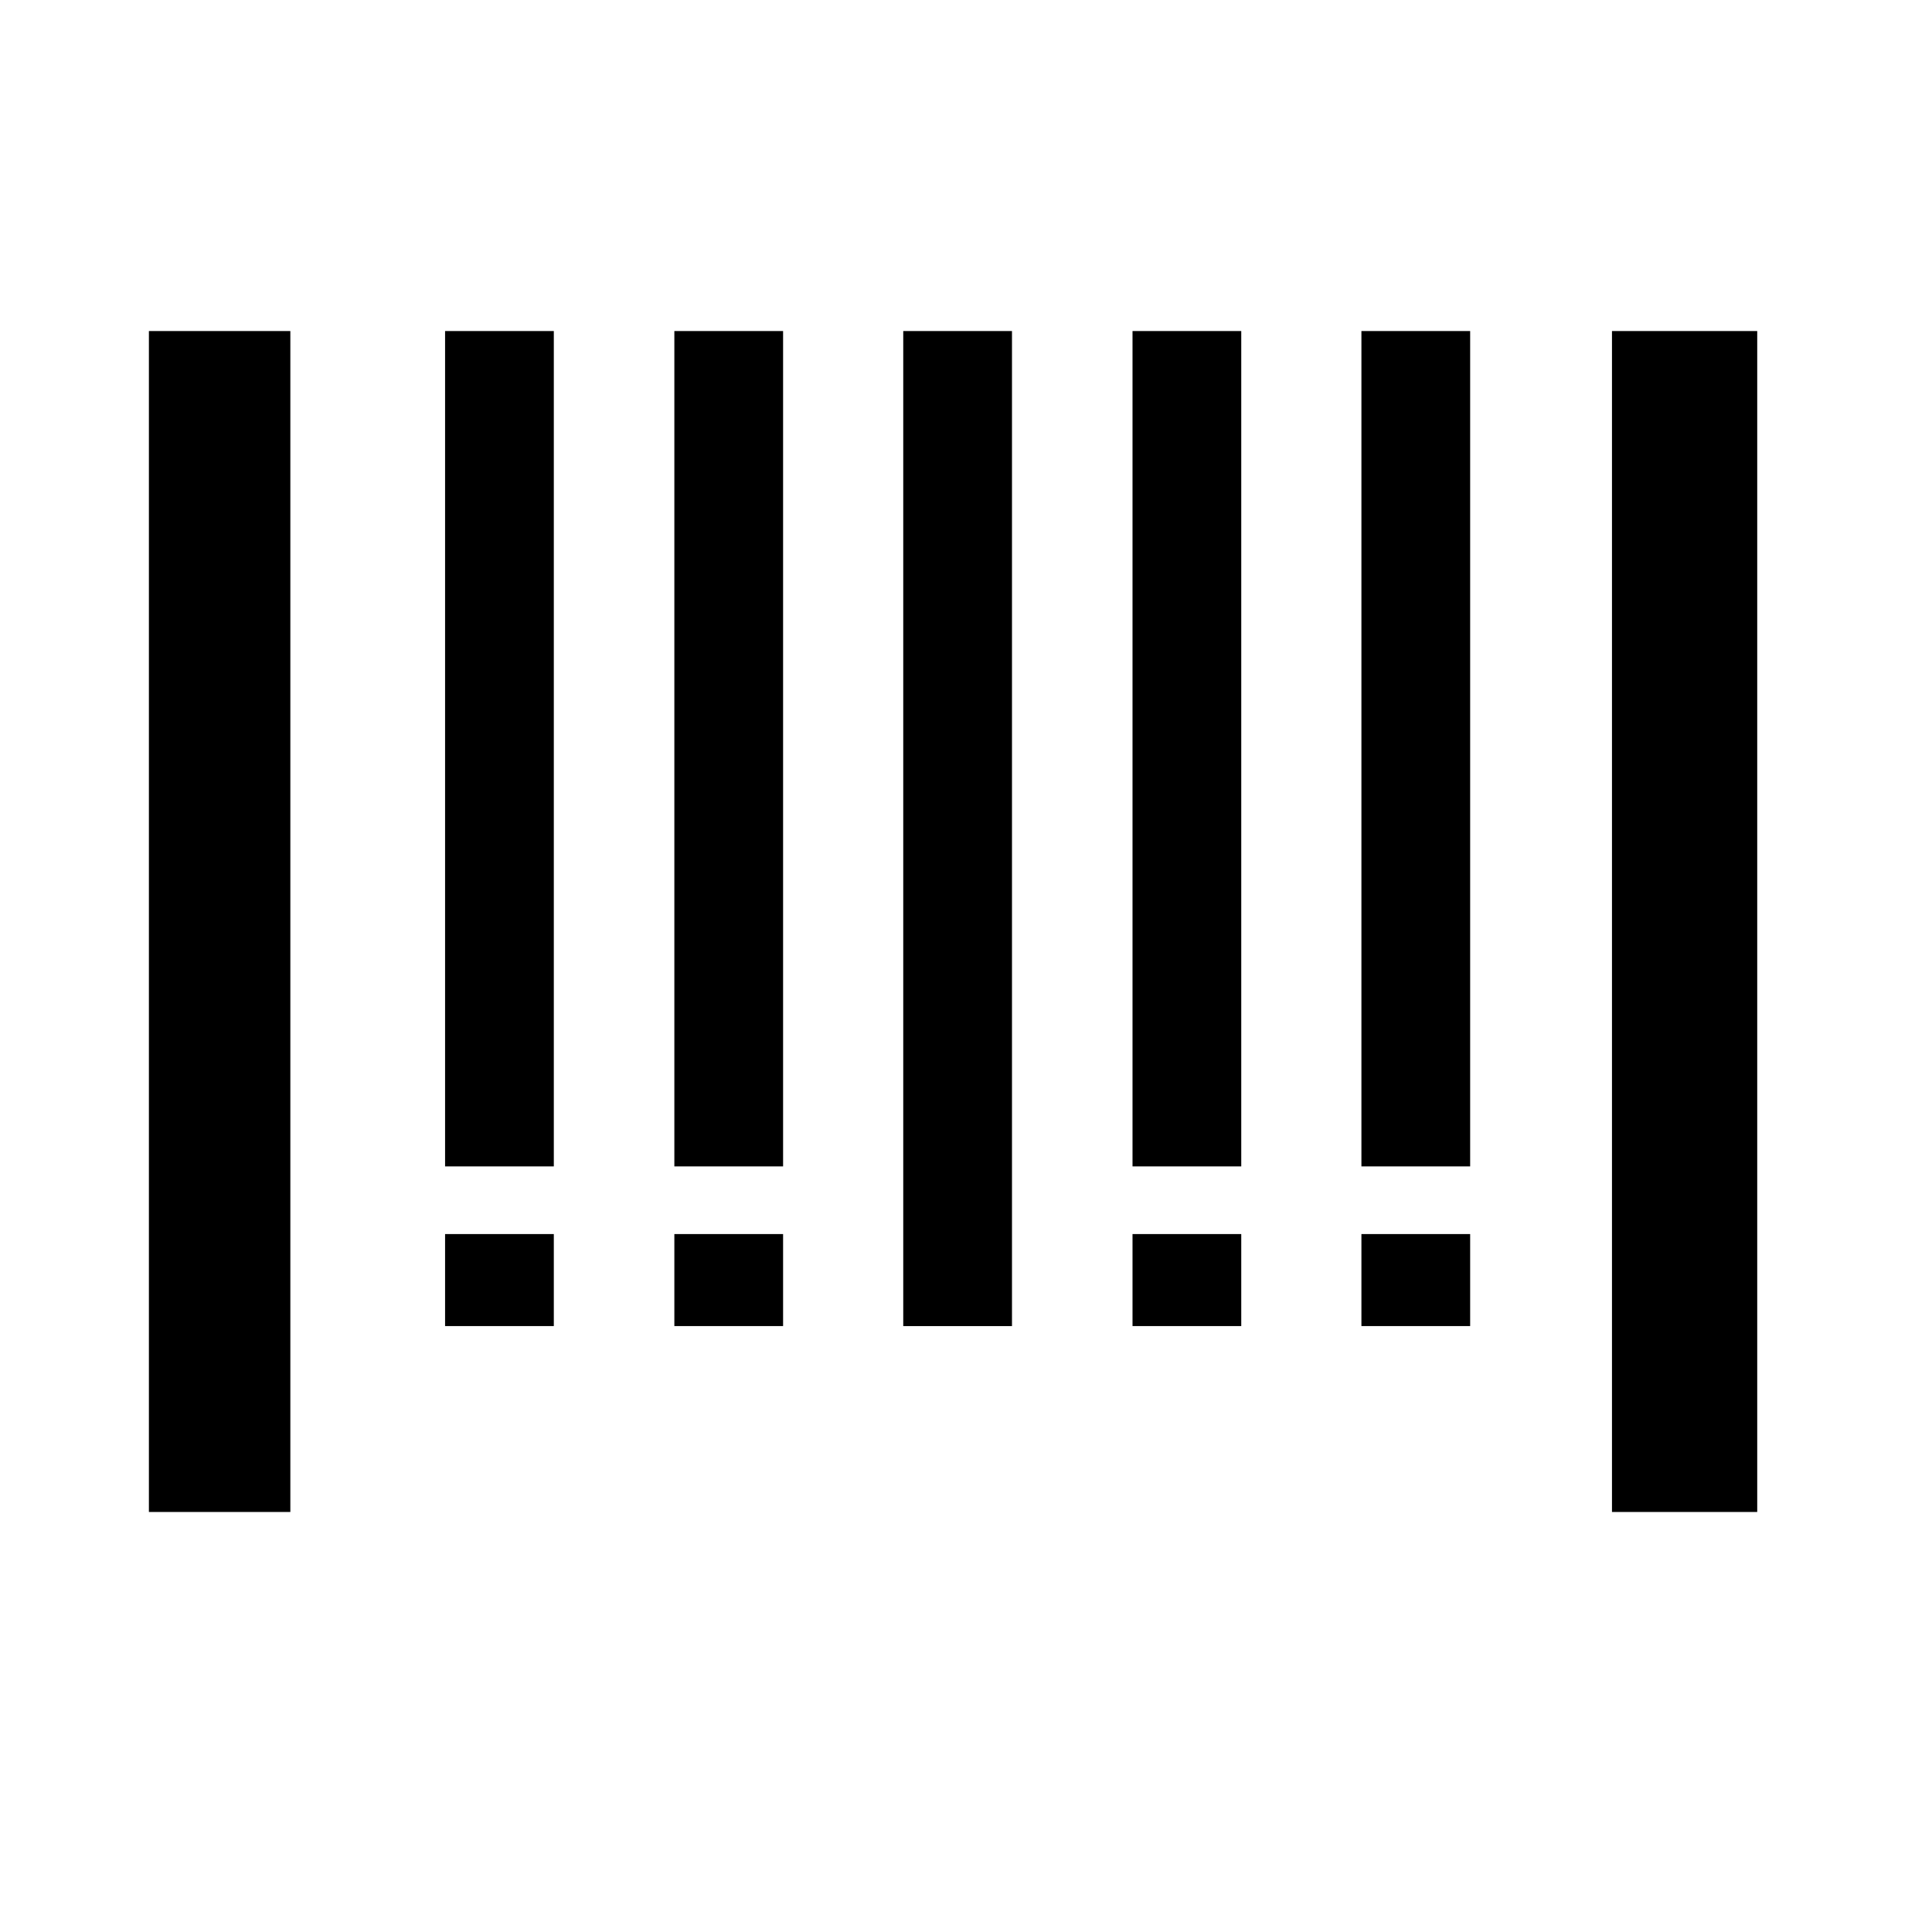 <?xml version="1.0" encoding="UTF-8"?>
<!-- Uploaded to: ICON Repo, www.svgrepo.com, Generator: ICON Repo Mixer Tools -->
<svg fill="#000000" width="800px" height="800px" version="1.1" viewBox="144 144 512 512" xmlns="http://www.w3.org/2000/svg">
 <g>
  <path d="m183.46 231.73h37.484v312.96h-37.484z"/>
  <path d="m571.19 231.73h38.492v312.96h-38.492z"/>
  <path d="m261.95 231.73h28.816v221.38h-28.816z"/>
  <path d="m322.71 231.73h28.816v221.38h-28.816z"/>
  <path d="m383.37 231.73h28.816v263.7h-28.816z"/>
  <path d="m444.13 231.73h28.816v221.38h-28.816z"/>
  <path d="m504.79 231.73h28.816v221.38h-28.816z"/>
  <path d="m261.95 471.04h28.816v24.383h-28.816z"/>
  <path d="m322.71 471.04h28.816v24.383h-28.816z"/>
  <path d="m444.13 471.04h28.816v24.383h-28.816z"/>
  <path d="m504.79 471.04h28.816v24.383h-28.816z"/>
 </g>
</svg>